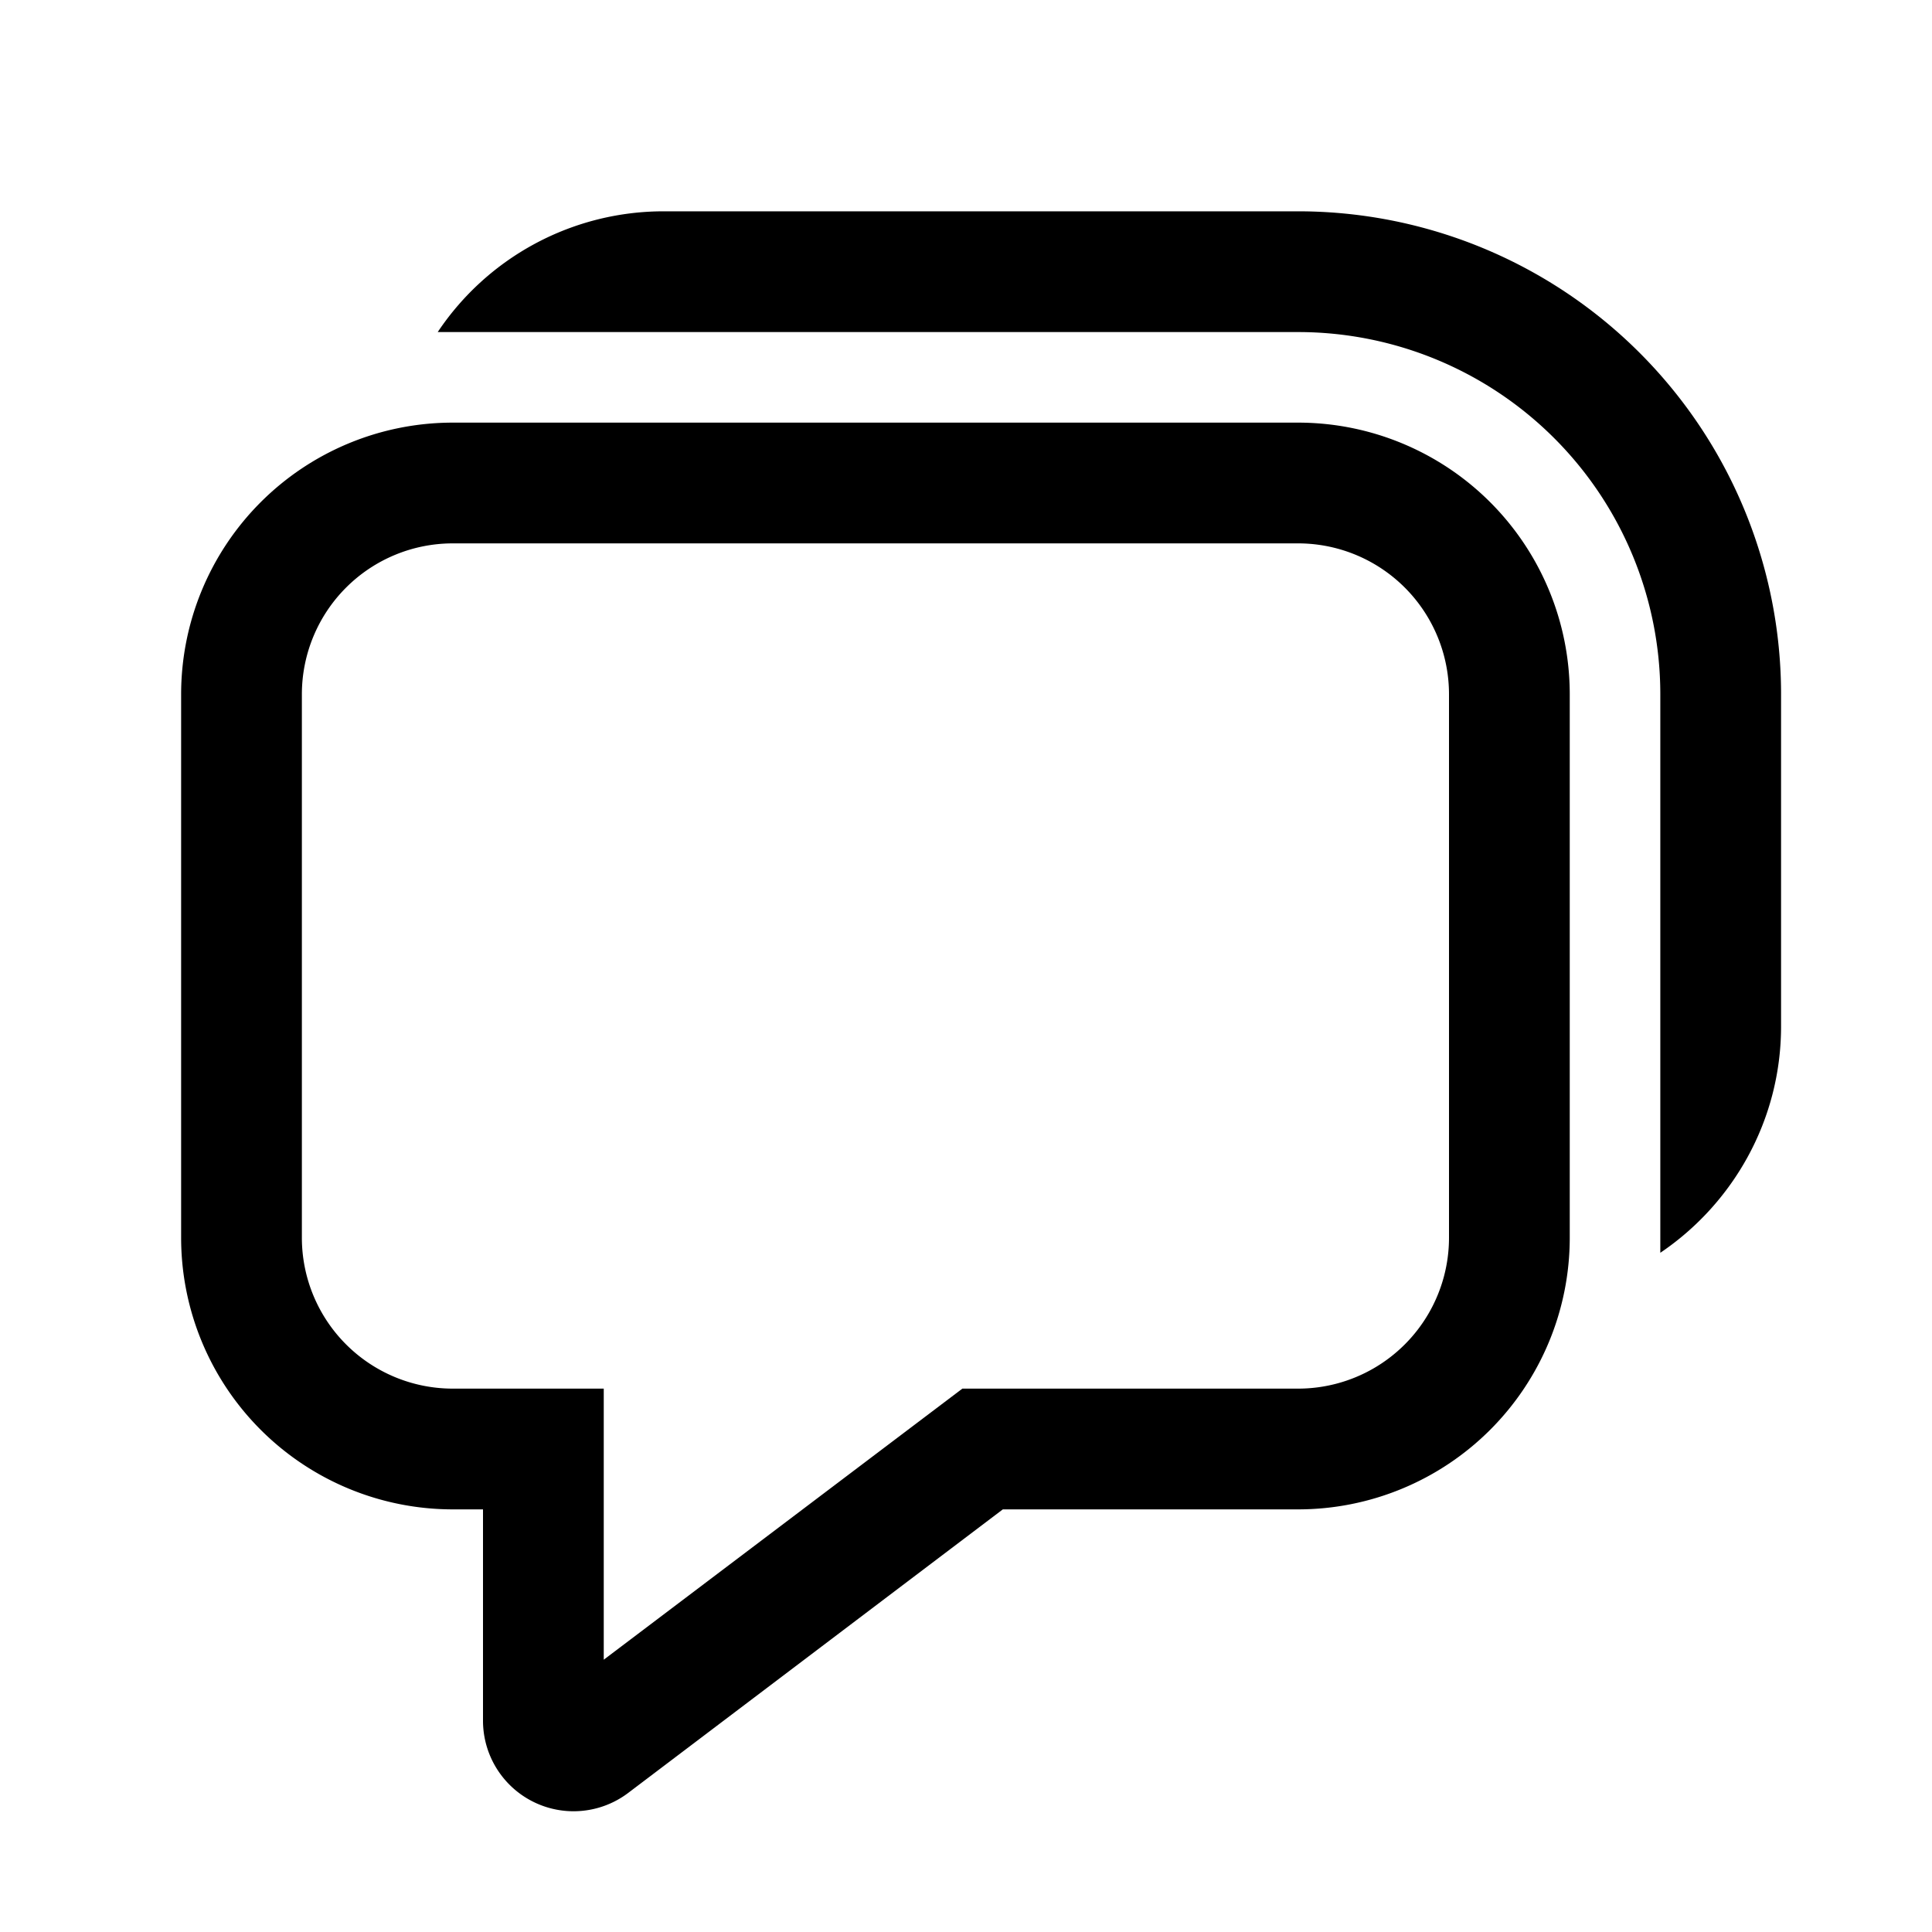 <svg width="32" height="32" viewBox="0 0 32 32" xmlns="http://www.w3.org/2000/svg"><path d="M27.5 17.01v3.74c1.2-.81 2-2.19 2-3.75v-5.5a8 8 0 0 0-8-8H11a4.5 4.5 0 0 0-3.75 2H21.5a6 6 0 0 1 6 6v5.51ZM7.5 7A4.5 4.5 0 0 0 3 11.5v9A4.5 4.5 0 0 0 7.5 25H8v3.5a1.5 1.5 0 0 0 2.4 1.2l6.21-4.7h4.89a4.5 4.5 0 0 0 4.5-4.5v-9A4.5 4.5 0 0 0 21.5 7h-14ZM5 11.5A2.5 2.5 0 0 1 7.5 9h14a2.5 2.5 0 0 1 2.5 2.5v9a2.5 2.5 0 0 1-2.5 2.5h-5.56L10 27.49V23H7.5A2.5 2.5 0 0 1 5 20.5v-9Z"/></svg>